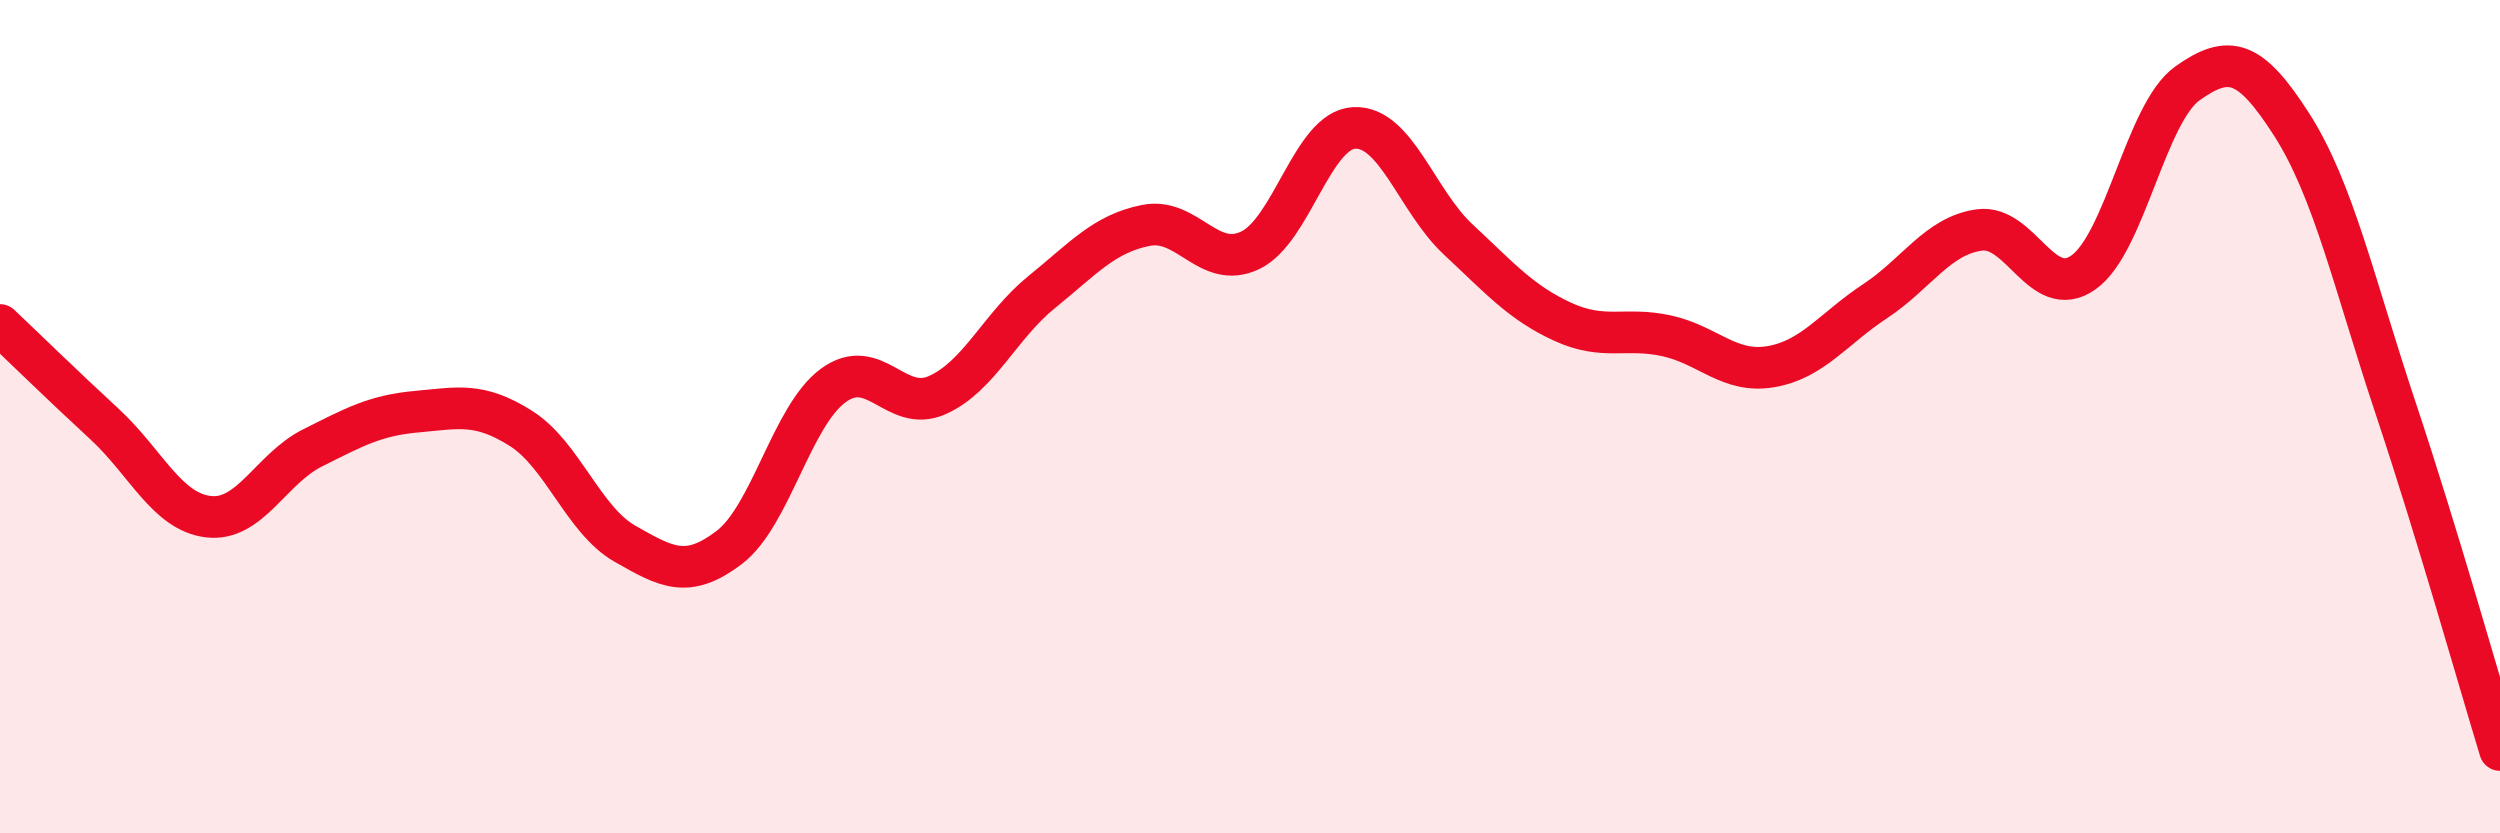 
    <svg width="60" height="20" viewBox="0 0 60 20" xmlns="http://www.w3.org/2000/svg">
      <path
        d="M 0,7.8 C 0.5,8.27 1.5,9.25 2.5,10.17 C 3.5,11.09 4,12.28 5,12.4 C 6,12.52 6.5,11.25 7.5,10.75 C 8.5,10.25 9,9.97 10,9.88 C 11,9.79 11.5,9.65 12.5,10.28 C 13.5,10.91 14,12.48 15,13.05 C 16,13.62 16.5,13.9 17.5,13.14 C 18.5,12.38 19,9.98 20,9.25 C 21,8.52 21.5,9.93 22.5,9.48 C 23.5,9.03 24,7.82 25,7.01 C 26,6.2 26.5,5.61 27.5,5.41 C 28.5,5.21 29,6.48 30,6.01 C 31,5.54 31.5,3.12 32.5,3.07 C 33.5,3.02 34,4.82 35,5.75 C 36,6.68 36.5,7.26 37.5,7.72 C 38.5,8.18 39,7.84 40,8.06 C 41,8.28 41.5,8.97 42.5,8.8 C 43.5,8.63 44,7.89 45,7.23 C 46,6.57 46.5,5.66 47.5,5.52 C 48.5,5.38 49,7.24 50,6.54 C 51,5.84 51.5,2.71 52.5,2 C 53.5,1.29 54,1.43 55,2.99 C 56,4.55 56.5,6.81 57.5,9.81 C 58.5,12.81 59.5,16.36 60,18L60 20L0 20Z"
        fill="#EB0A25"
        opacity="0.1"
        stroke-linecap="round"
        stroke-linejoin="round"
      />
      <path
        d="M 0,7.8 C 0.5,8.27 1.5,9.25 2.5,10.17 C 3.5,11.09 4,12.28 5,12.4 C 6,12.52 6.5,11.25 7.5,10.75 C 8.5,10.25 9,9.97 10,9.88 C 11,9.79 11.5,9.65 12.5,10.28 C 13.5,10.91 14,12.48 15,13.05 C 16,13.62 16.5,13.9 17.5,13.14 C 18.5,12.38 19,9.98 20,9.25 C 21,8.52 21.5,9.93 22.5,9.48 C 23.5,9.03 24,7.82 25,7.01 C 26,6.2 26.5,5.61 27.5,5.41 C 28.5,5.21 29,6.48 30,6.01 C 31,5.54 31.5,3.12 32.5,3.07 C 33.5,3.02 34,4.82 35,5.75 C 36,6.68 36.5,7.26 37.5,7.72 C 38.5,8.18 39,7.84 40,8.06 C 41,8.28 41.5,8.97 42.5,8.8 C 43.5,8.63 44,7.89 45,7.23 C 46,6.57 46.5,5.66 47.5,5.52 C 48.5,5.38 49,7.24 50,6.54 C 51,5.84 51.5,2.71 52.5,2 C 53.5,1.29 54,1.43 55,2.99 C 56,4.55 56.5,6.81 57.5,9.81 C 58.5,12.81 59.5,16.36 60,18"
        stroke="#EB0A25"
        stroke-width="1"
        fill="none"
        stroke-linecap="round"
        stroke-linejoin="round"
      />
    </svg>
  